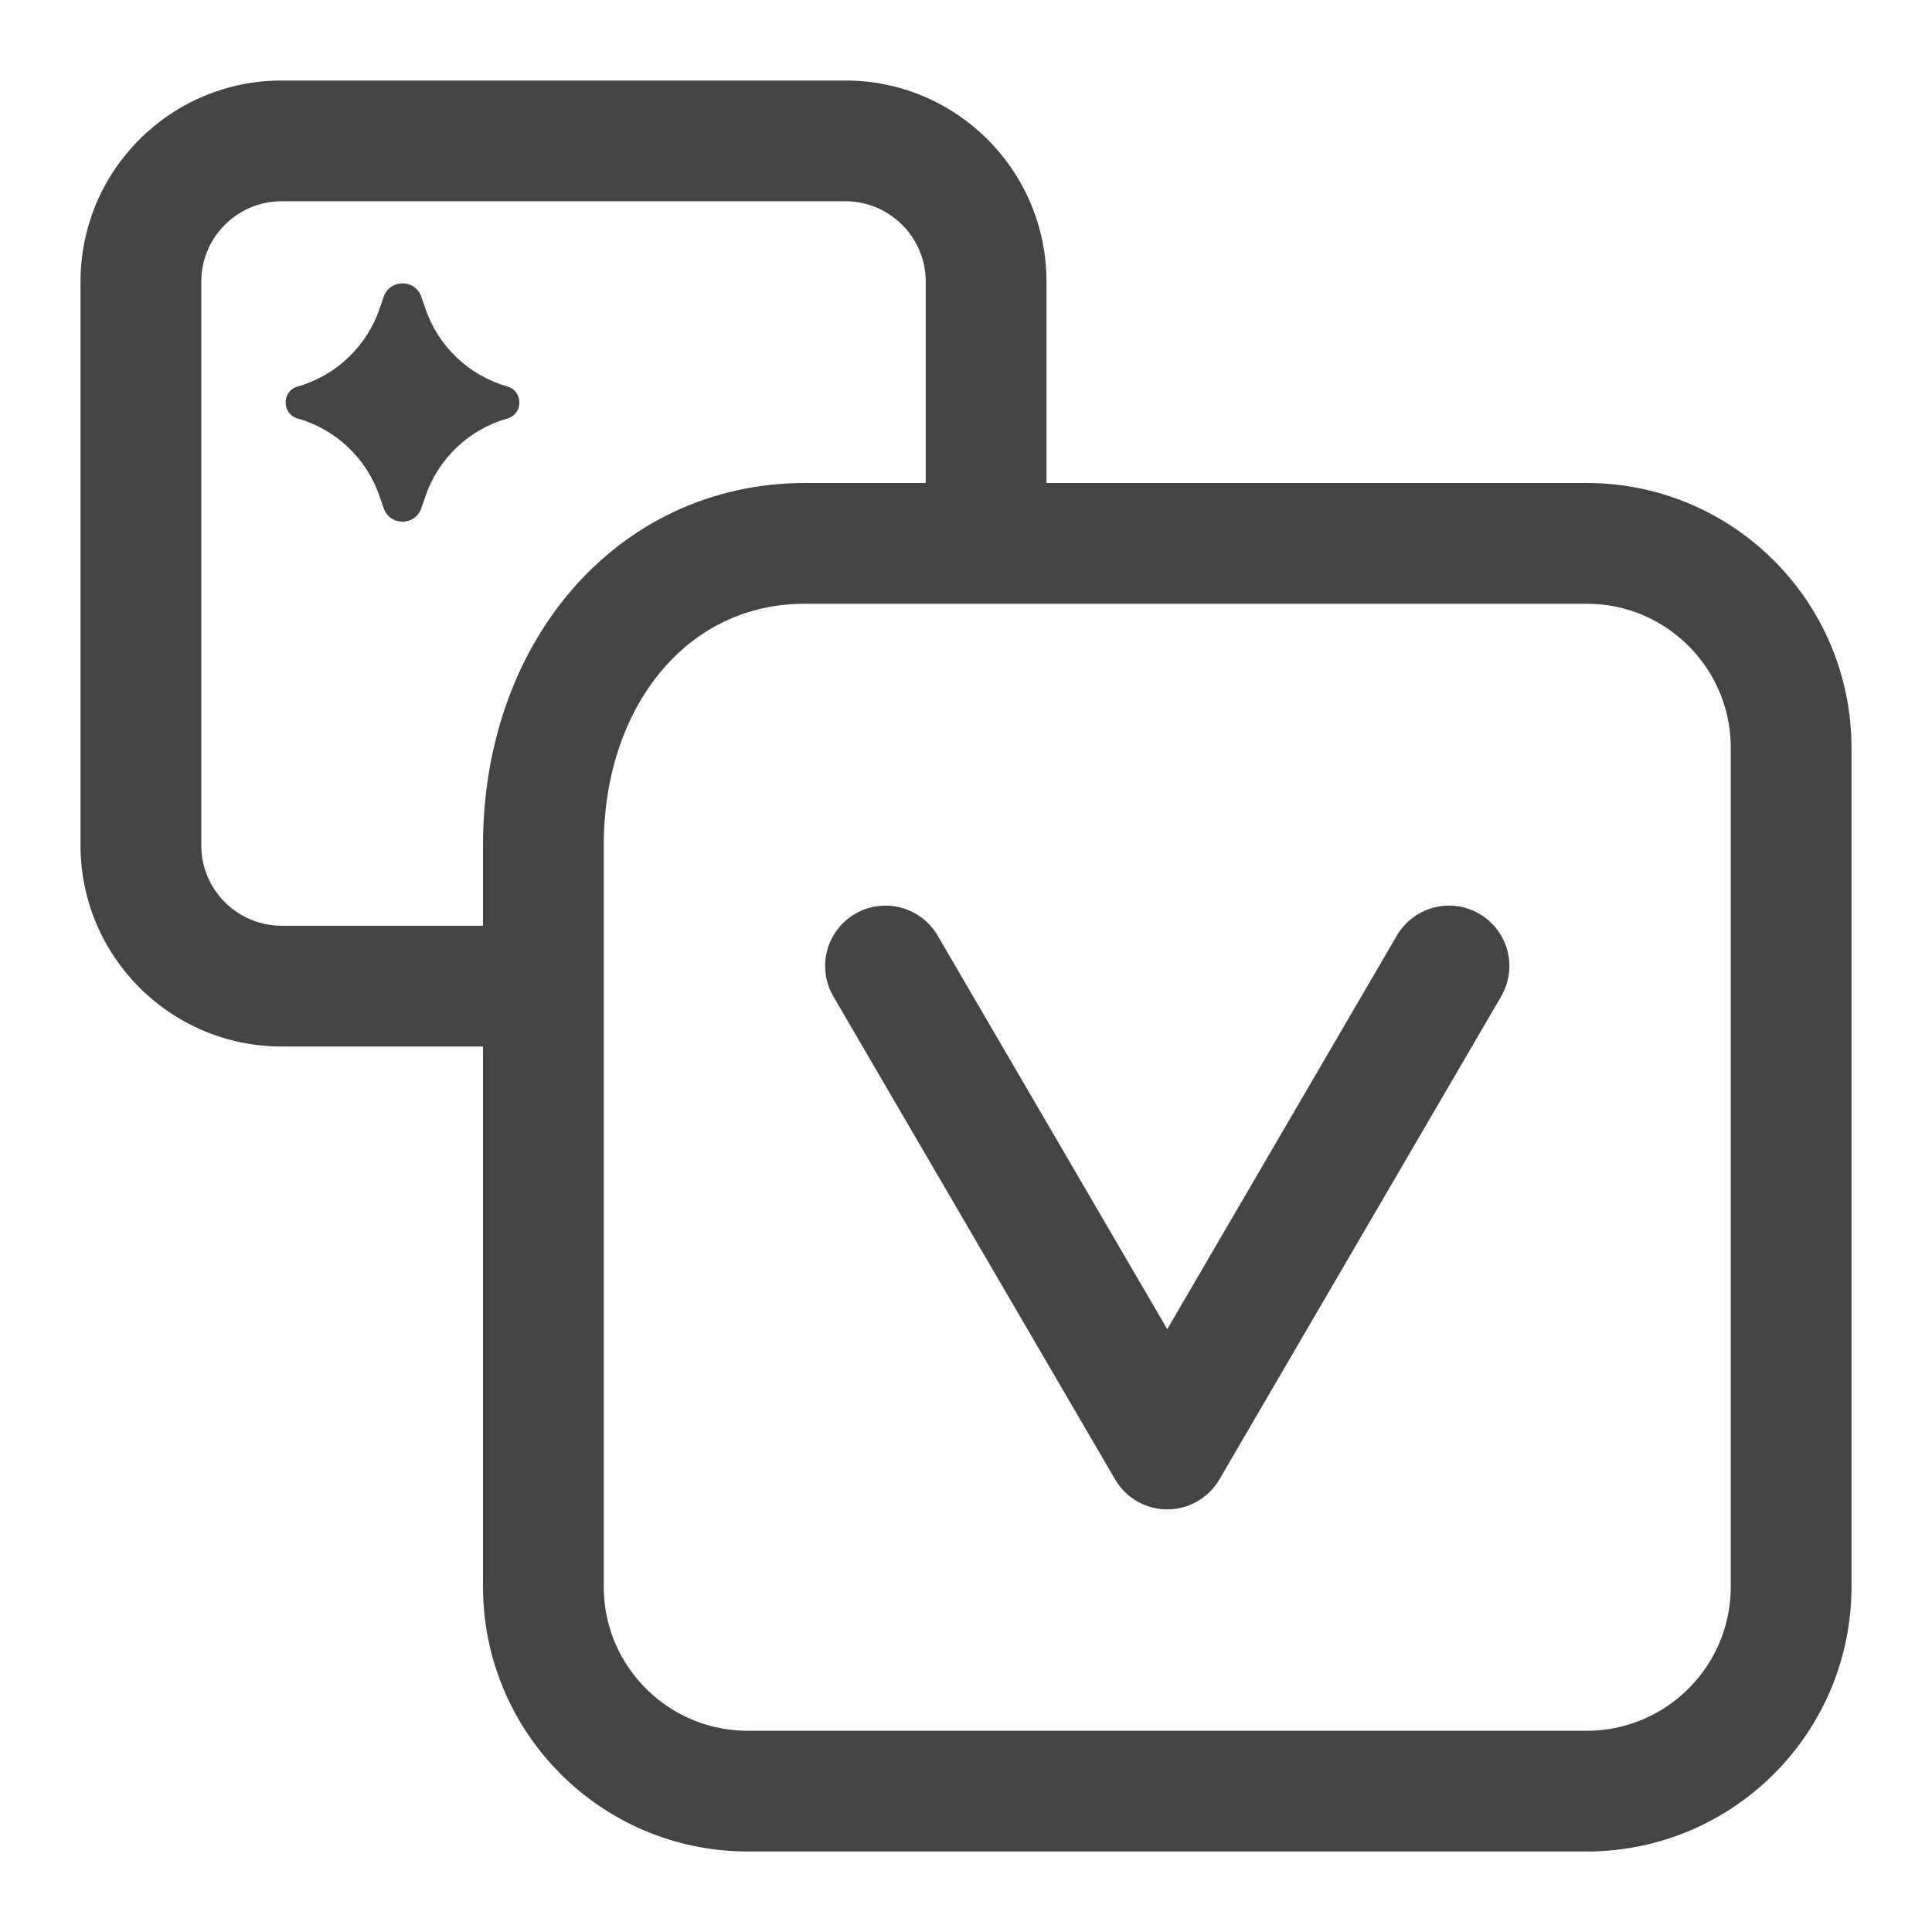 <svg width="24" height="24" viewBox="0 0 24 24" fill="none" xmlns="http://www.w3.org/2000/svg">
<path d="M6.75 10.5C6.75 8.371 8.102 6.75 10 6.75H19.71C21.113 6.75 22.25 7.887 22.25 9.29V19.71C22.25 21.113 21.113 22.25 19.71 22.25H9.29C7.887 22.25 6.75 21.113 6.75 19.71V10.5Z" stroke="#444444" stroke-width="1.5" stroke-linecap="round" stroke-linejoin="round"/>
<path fill-rule="evenodd" clip-rule="evenodd" d="M3.5 2.5H10.5C11.052 2.5 11.5 2.948 11.5 3.5V6H13V3.5C13 2.119 11.881 1 10.5 1H3.5C2.119 1 1 2.119 1 3.5V10.5C1 11.881 2.119 13 3.5 13H6V11.5H3.5C2.948 11.5 2.5 11.052 2.5 10.5V3.5C2.5 2.948 2.948 2.5 3.5 2.5Z" fill="#444444"/>
<path d="M11 12L14.5 18L18 12" stroke="#444444" stroke-width="1.5" stroke-linecap="round" stroke-linejoin="round"/>
<path d="M4.766 3.687C4.842 3.464 5.158 3.464 5.234 3.687L5.285 3.835C5.445 4.304 5.825 4.665 6.302 4.801C6.502 4.858 6.502 5.142 6.302 5.199C5.825 5.335 5.445 5.696 5.285 6.165L5.234 6.313C5.158 6.536 4.842 6.536 4.766 6.313L4.715 6.165C4.555 5.696 4.175 5.335 3.699 5.199C3.498 5.142 3.498 4.858 3.699 4.801C4.175 4.665 4.555 4.304 4.715 3.835L4.766 3.687Z" fill="#444444"/>
</svg>
